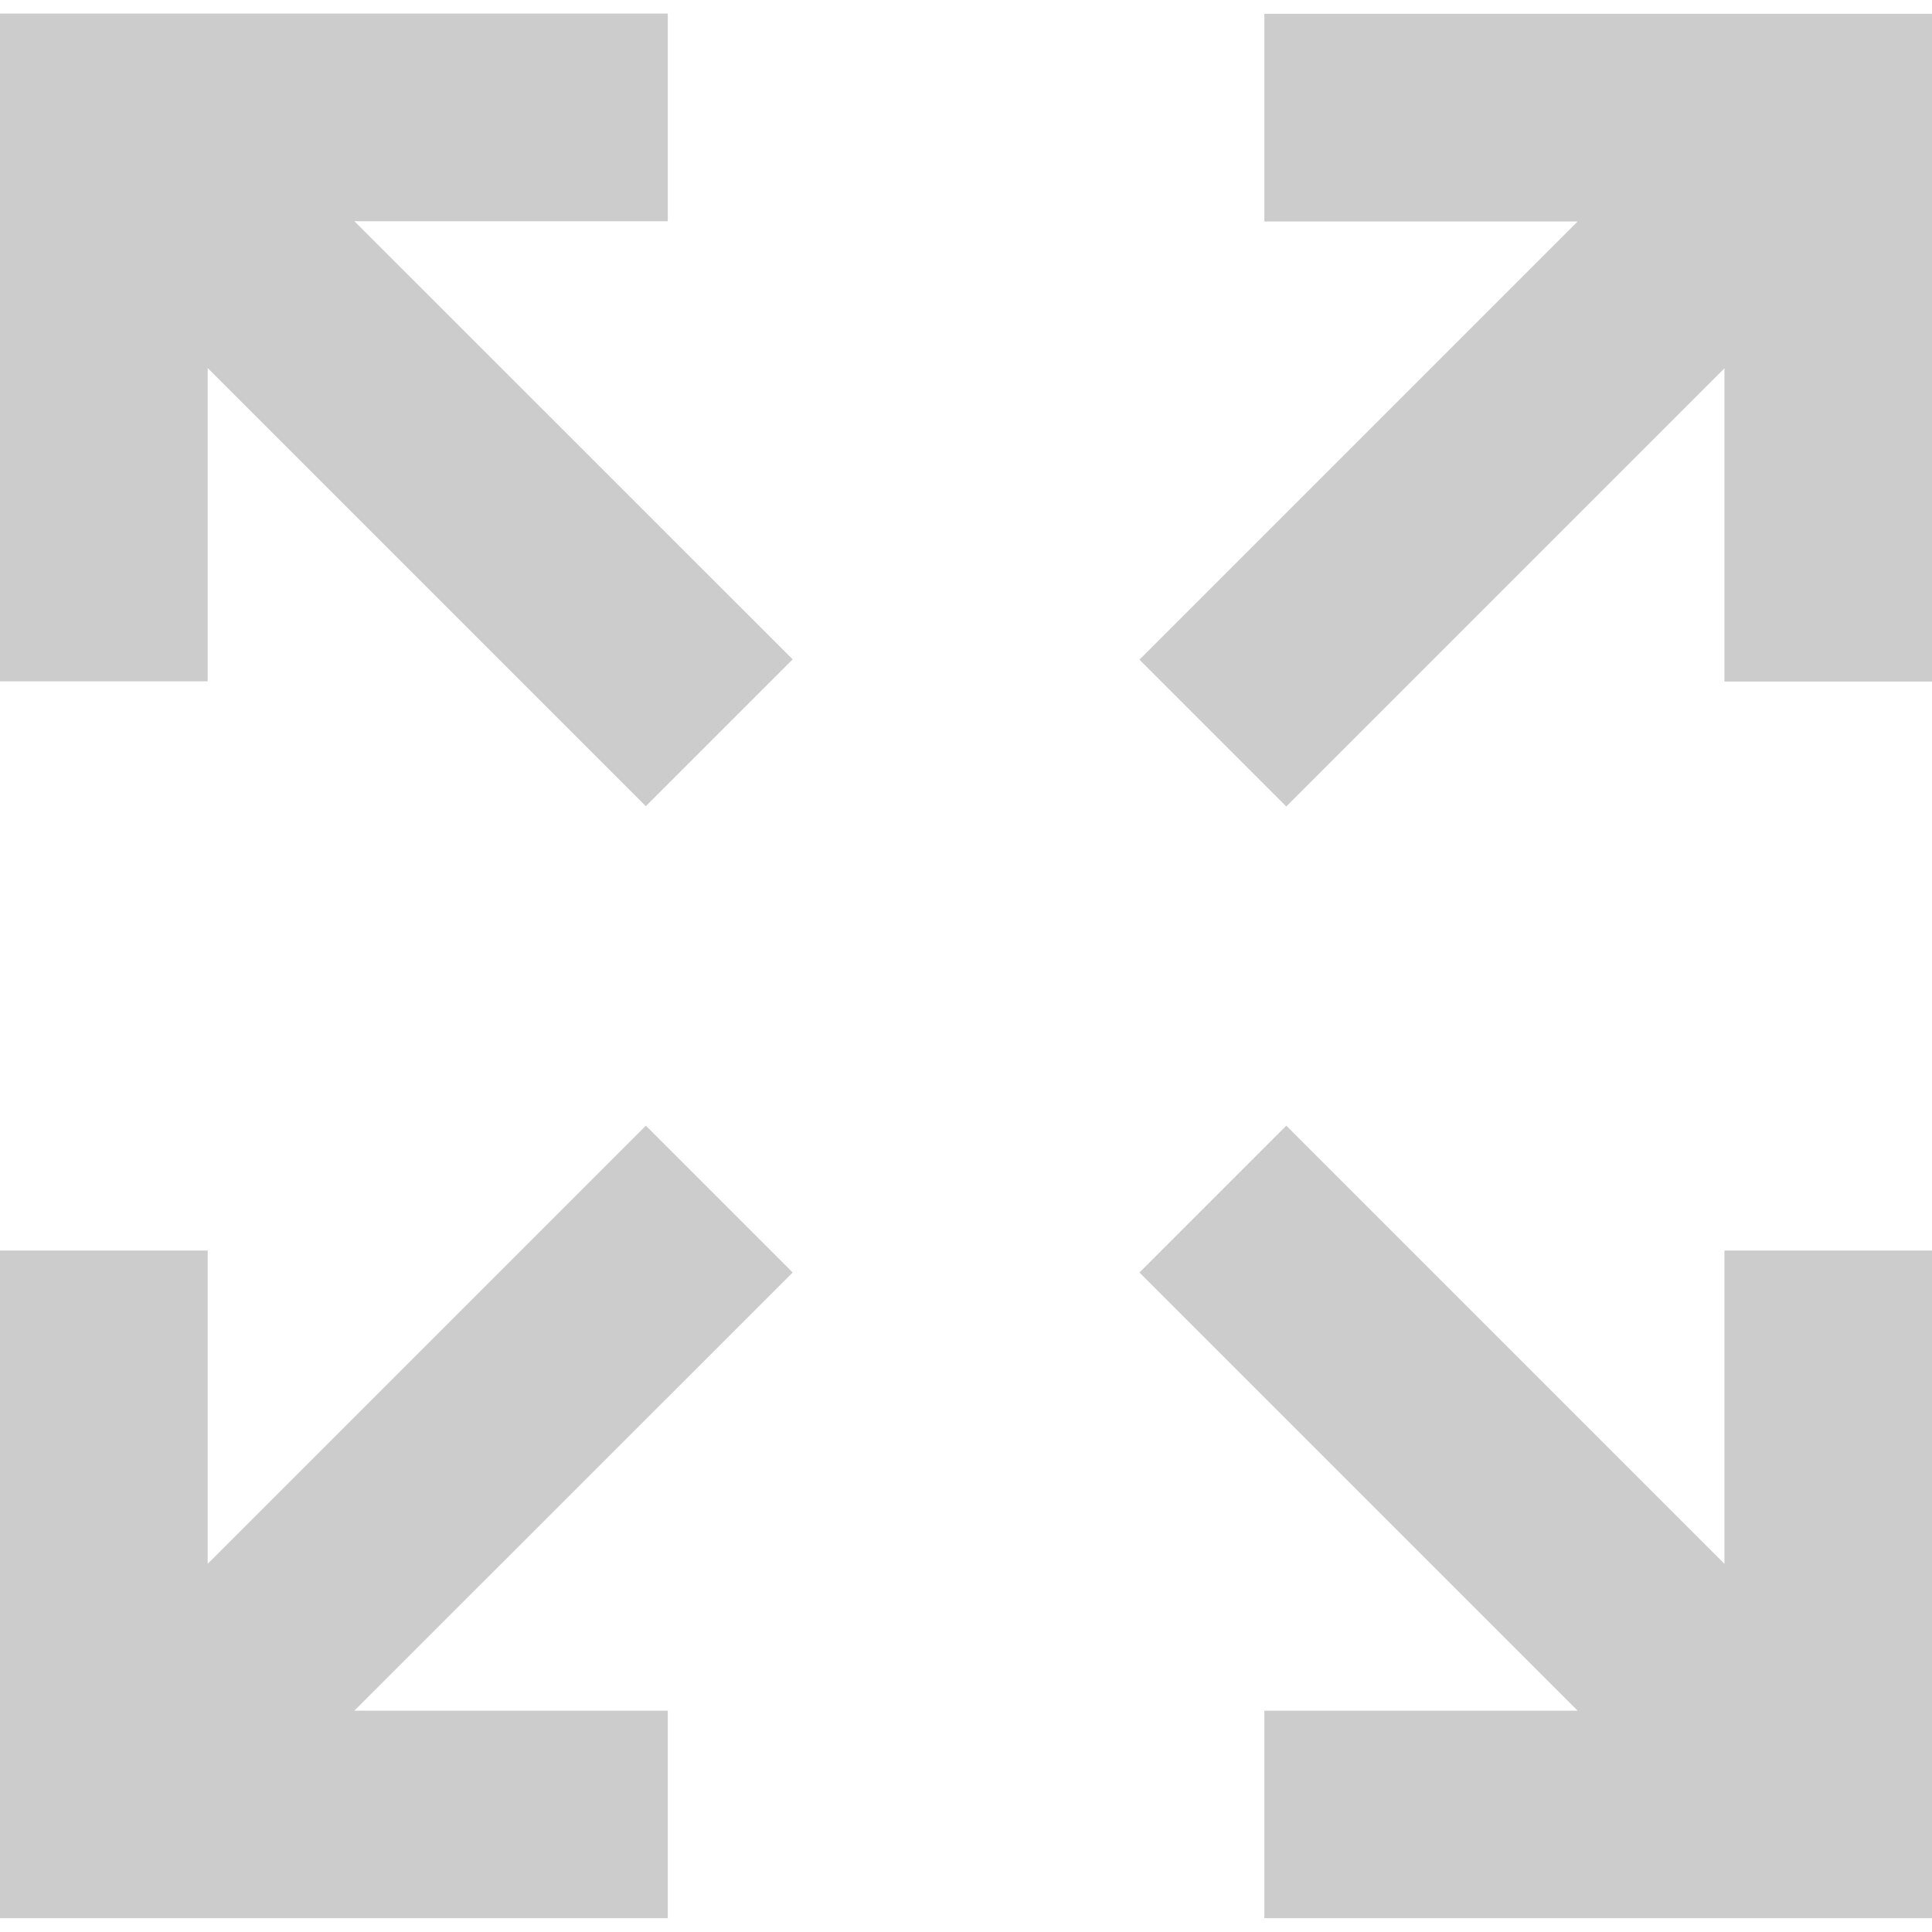 <svg width="14" height="14" viewBox="0 0 14 14" fill="none" xmlns="http://www.w3.org/2000/svg">
<g clip-path="url(#clip0)">
<path d="M4.68 5.842L1.505 2.667V4.937H0V0.098H4.839V1.603H2.568L5.744 4.778L4.68 5.842Z" fill="#CCCCCC"/>
<path d="M12.496 2.669L9.321 5.844L8.257 4.78L11.432 1.605H9.162V0.1H14V4.939H12.496V2.669Z" fill="#CCCCCC"/>
<path d="M9.162 13.9V12.396H11.432L8.257 9.221L9.321 8.157L12.496 11.332V9.062H14V13.9H9.162Z" fill="#CCCCCC"/>
<path d="M4.839 12.396V13.9H0V9.062H1.505V11.332L4.68 8.157L5.744 9.221L2.568 12.396H4.839Z" fill="#CCCCCC"/>
</g>
<defs>
<clipPath id="clip0">
<rect width="14" height="14" fill="white" transform="matrix(1 0 0 -1 0 14)"/>
</clipPath>
</defs>
</svg>
